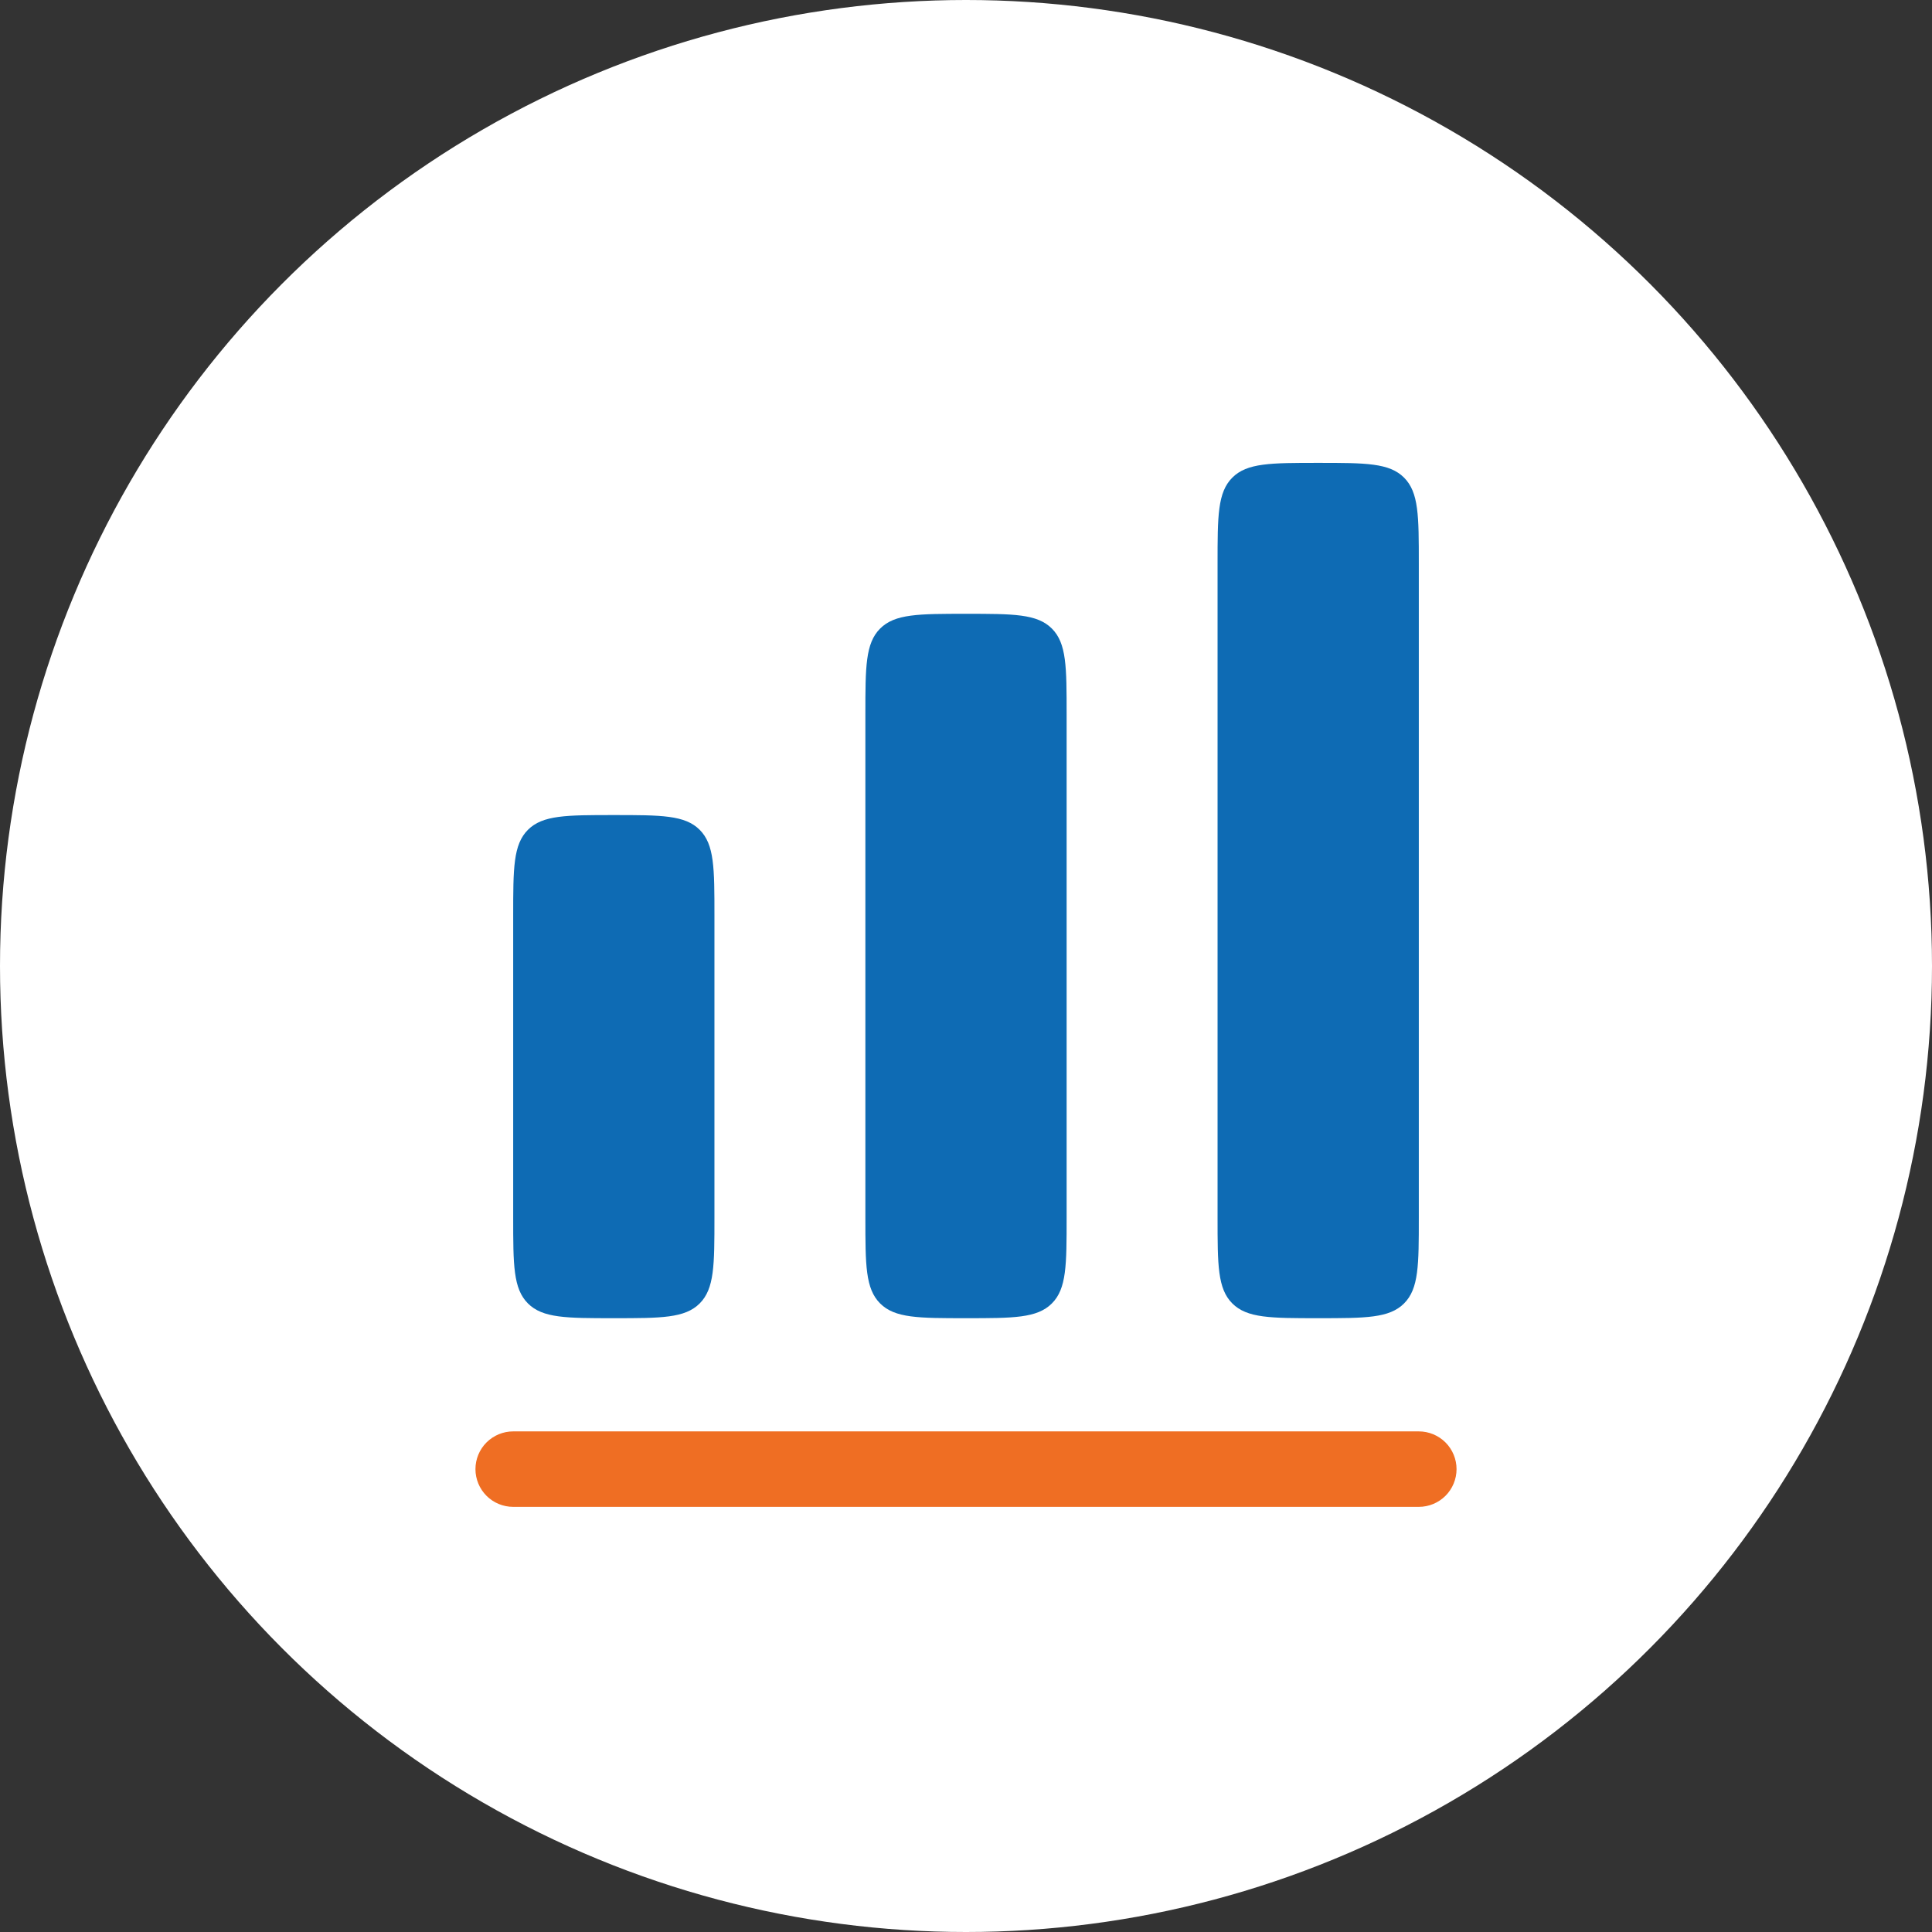 <svg width="96" height="96" viewBox="0 0 96 96" fill="none" xmlns="http://www.w3.org/2000/svg">
<rect x="0" y="0" width="96" height="96" fill="#333333" stroke="none"/>
<circle cx="48" cy="48" r="48" fill="white"/>
<path d="M26.233 41.233C25.5 41.965 25.5 43.142 25.5 45.5V60.5C25.5 62.858 25.5 64.035 26.233 64.767C26.965 65.5 28.142 65.5 30.5 65.5C32.858 65.5 34.035 65.5 34.767 64.767C35.5 64.035 35.5 62.858 35.5 60.5V45.5C35.5 43.142 35.5 41.965 34.767 41.233C34.035 40.5 32.858 40.5 30.5 40.5C28.142 40.5 26.965 40.5 26.233 41.233Z" fill="#0E6BB4"/>
<path d="M61.233 23.733C60.5 24.465 60.5 25.642 60.5 28V60.5C60.5 62.858 60.5 64.035 61.233 64.767C61.965 65.5 63.142 65.5 65.5 65.5C67.858 65.5 69.035 65.5 69.767 64.767C70.5 64.035 70.5 62.858 70.5 60.5V28C70.5 25.642 70.5 24.465 69.767 23.733C69.035 23 67.858 23 65.5 23C63.142 23 61.965 23 61.233 23.733Z" fill="#0E6BB4"/>
<path d="M43 35.5C43 33.142 43 31.965 43.733 31.233C44.465 30.5 45.642 30.5 48 30.5C50.358 30.5 51.535 30.5 52.267 31.233C53 31.965 53 33.142 53 35.5V60.5C53 62.858 53 64.035 52.267 64.767C51.535 65.5 50.358 65.5 48 65.5C45.642 65.5 44.465 65.5 43.733 64.767C43 64.035 43 62.858 43 60.5V35.5Z" fill="#0E6BB4"/>
<path d="M25.5 71.125C25.003 71.125 24.526 71.323 24.174 71.674C23.823 72.026 23.625 72.503 23.625 73C23.625 73.497 23.823 73.974 24.174 74.326C24.526 74.677 25.003 74.875 25.5 74.875H70.5C70.997 74.875 71.474 74.677 71.826 74.326C72.177 73.974 72.375 73.497 72.375 73C72.375 72.503 72.177 72.026 71.826 71.674C71.474 71.323 70.997 71.125 70.5 71.125H25.5Z" fill="#EF6E23"/>
</svg>
